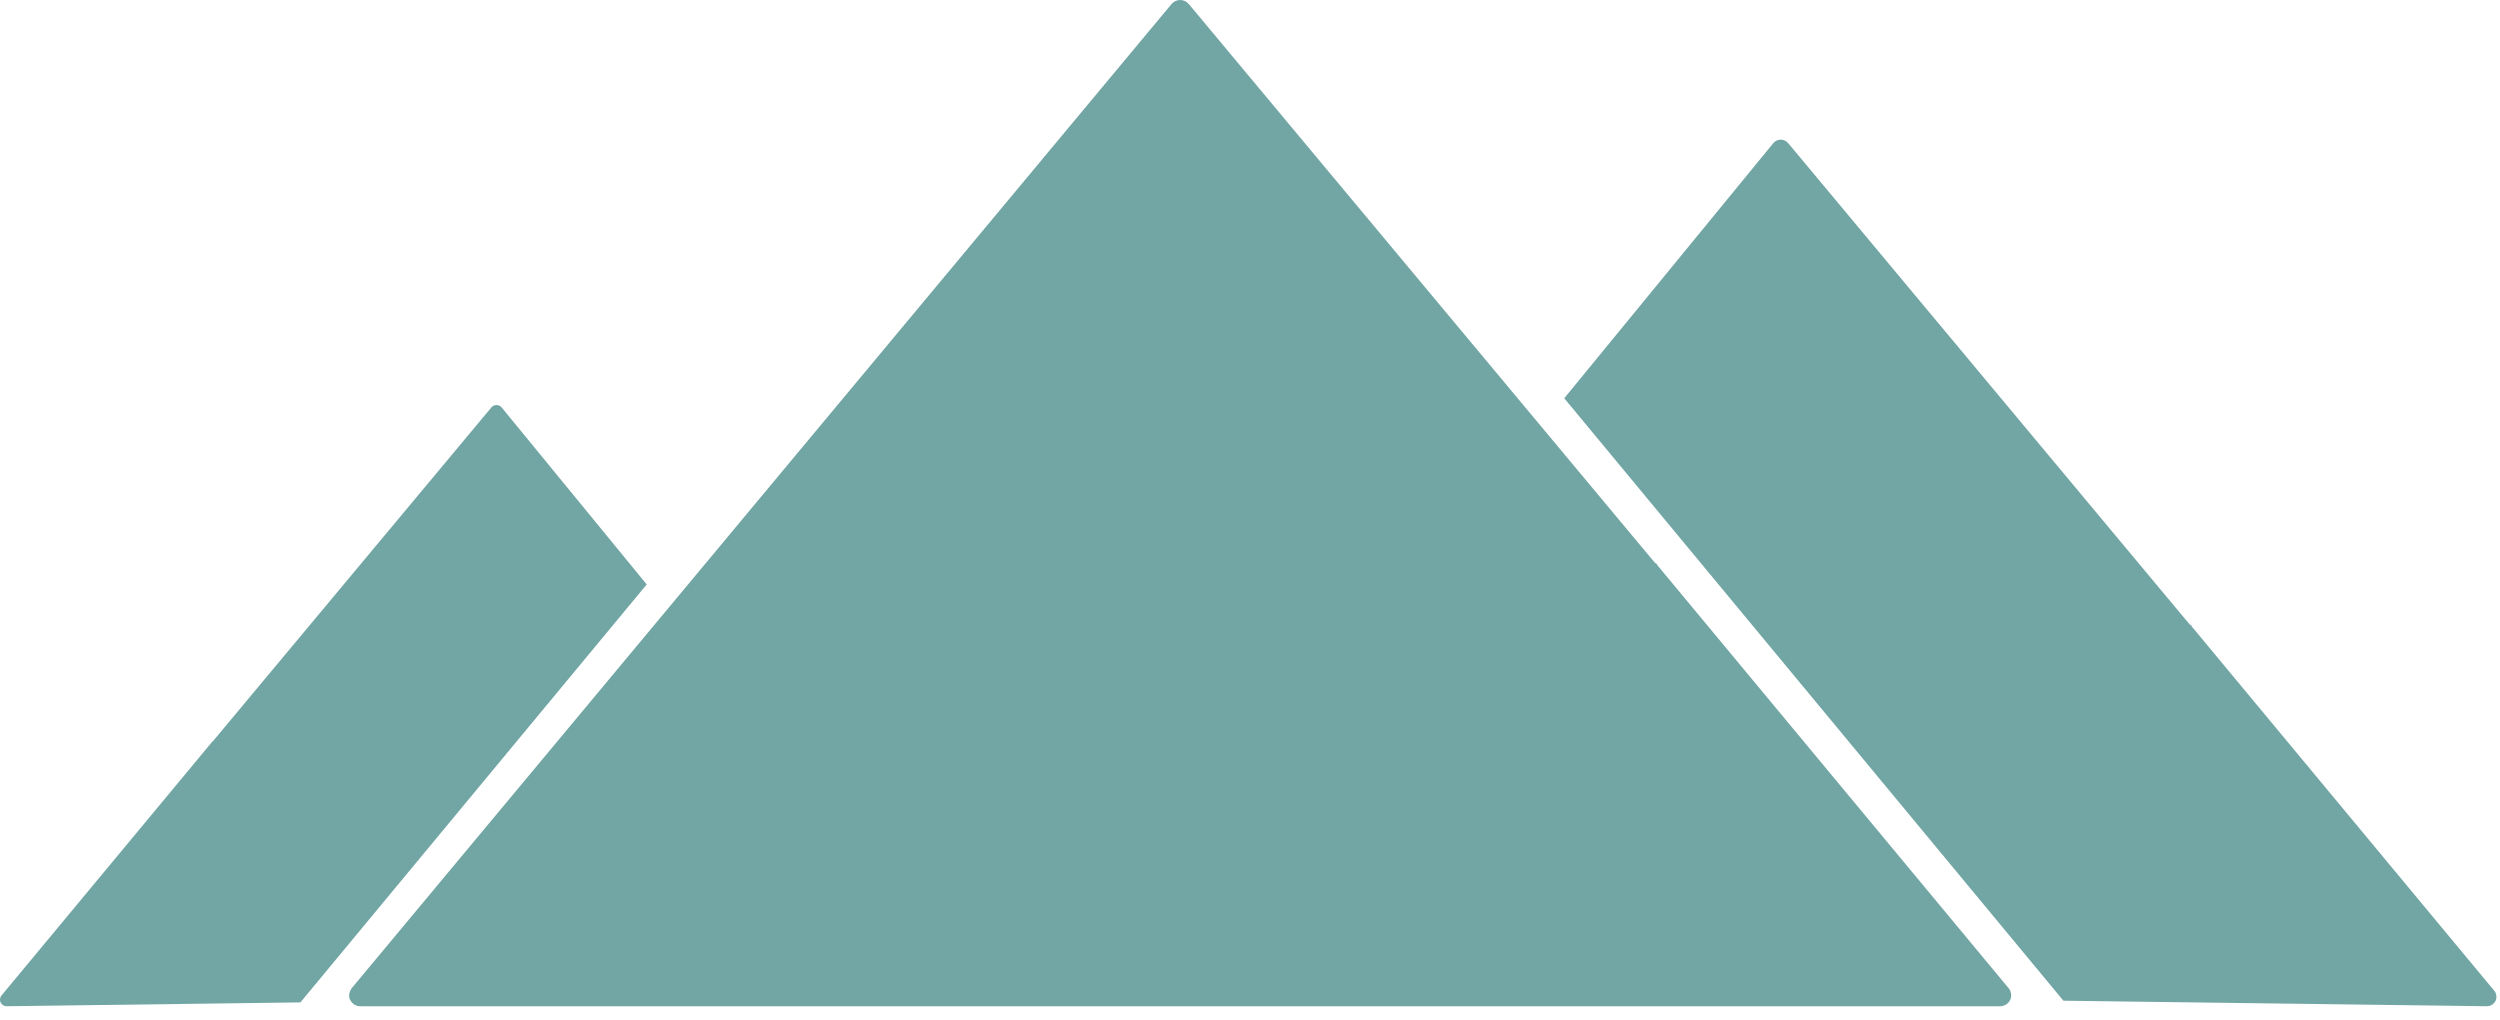 <svg width="179" height="73" viewBox="0 0 179 73" fill="none" xmlns="http://www.w3.org/2000/svg">
<path d="M118.7 40.508C118.635 40.508 118.635 40.442 118.7 40.508C118.635 40.377 118.569 40.311 118.503 40.311L85.124 0.296C84.796 -0.099 84.204 -0.099 83.876 0.296L25.2 70.733C25.003 70.996 24.937 71.325 25.068 71.587C25.2 71.85 25.463 72.047 25.791 72.047H143.209C143.537 72.047 143.8 71.85 143.932 71.587C144.063 71.325 143.997 70.93 143.8 70.733L118.7 40.508Z" fill="#71A6A5"/>
<path d="M156.955 44.886C156.898 44.886 156.898 44.829 156.955 44.886C156.898 44.773 156.842 44.716 156.785 44.716L128.039 10.255C127.756 9.915 127.247 9.915 126.964 10.255L112 28.516L147.74 71.651C147.457 71.651 167.058 71.651 147.74 71.651L178.062 72.047C178.345 72.047 178.571 71.877 178.684 71.651C178.797 71.425 178.741 71.085 178.571 70.916L156.955 44.886Z" fill="#71A6A5"/>
<path d="M15.116 53.203C15.155 53.203 15.155 53.164 15.116 53.203C15.155 53.124 15.195 53.085 15.234 53.085L35.178 29.177C35.374 28.941 35.727 28.941 35.923 29.177L46.305 41.846L21.509 71.772C21.706 71.772 8.107 71.772 21.509 71.772L0.473 72.047C0.276 72.047 0.119 71.93 0.041 71.772C-0.038 71.615 0.002 71.38 0.119 71.262L15.116 53.203Z" fill="#71A6A5"/>
</svg>
